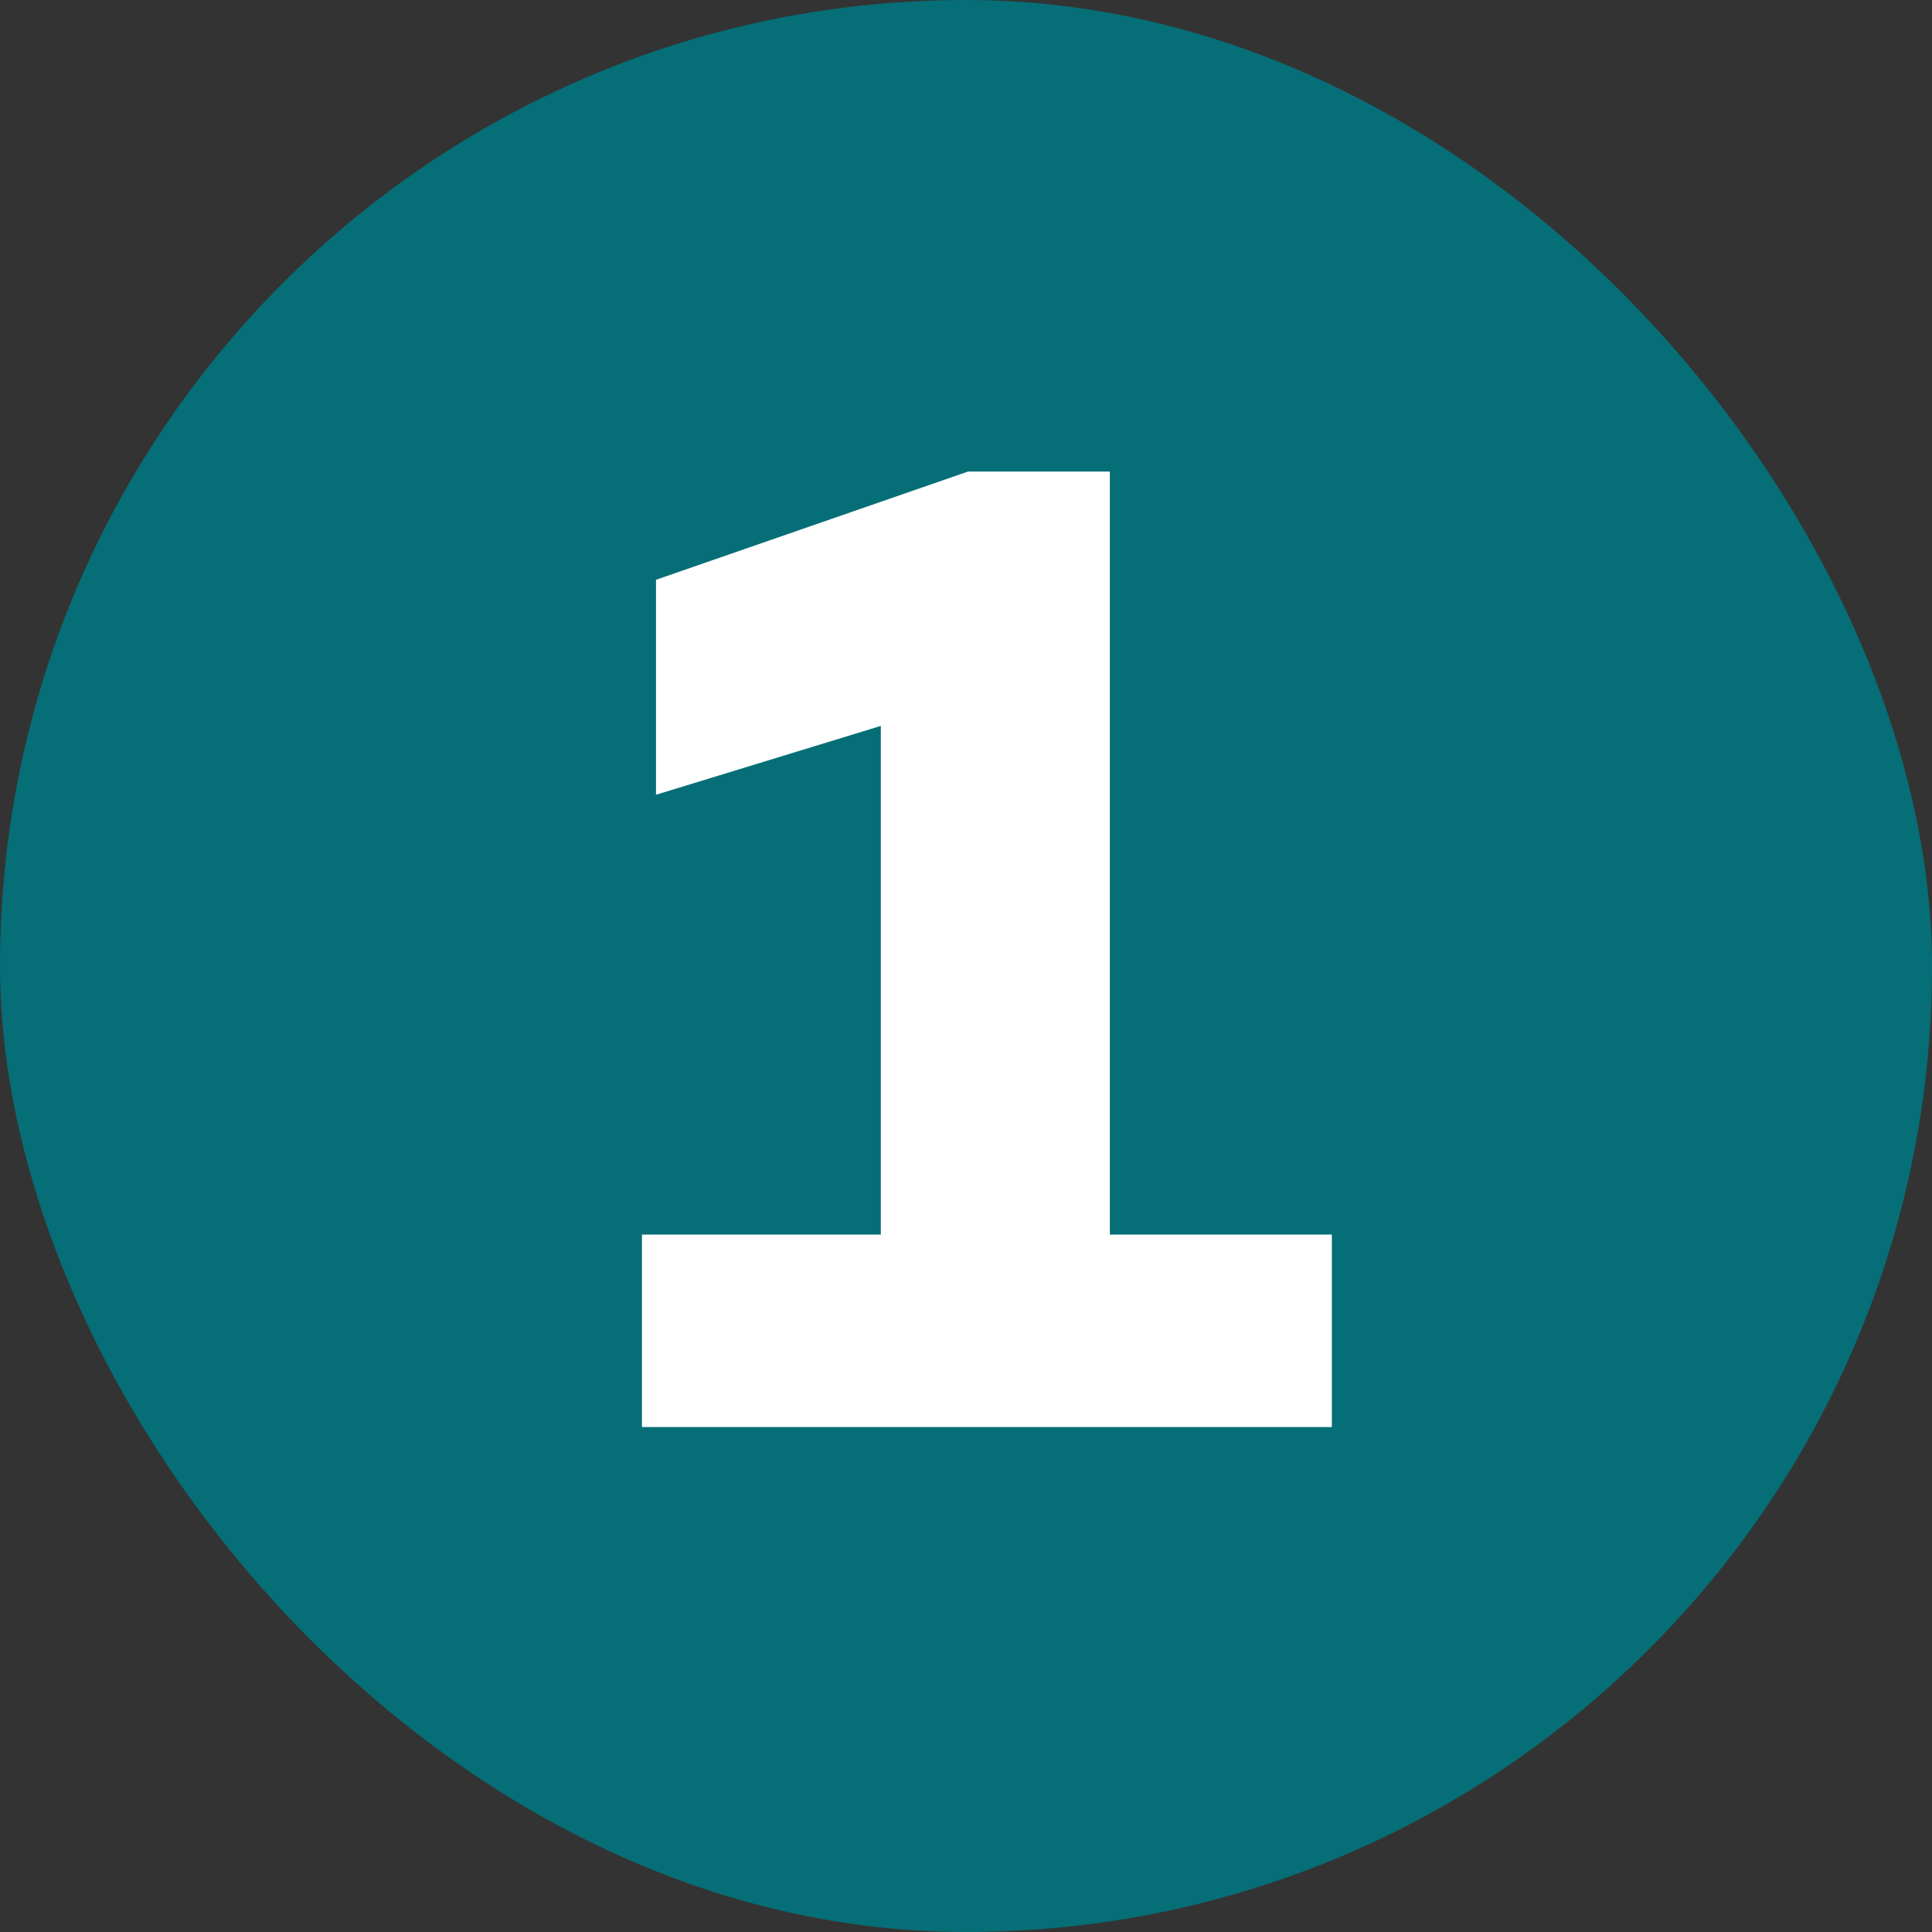 <svg xmlns="http://www.w3.org/2000/svg" width="44" height="44" viewBox="0 0 44 44" fill="none"><rect x="0" y="0" width="44" height="44" fill="#333333" stroke="none"/><rect width="44" height="44" rx="22" fill="#066E76"></rect><path d="M25.276 28.116H30.332V32.5H14.62V28.116H20.06V16.532L14.94 18.1V13.204L22.044 10.74H25.276V28.116Z" fill="white"></path></svg>